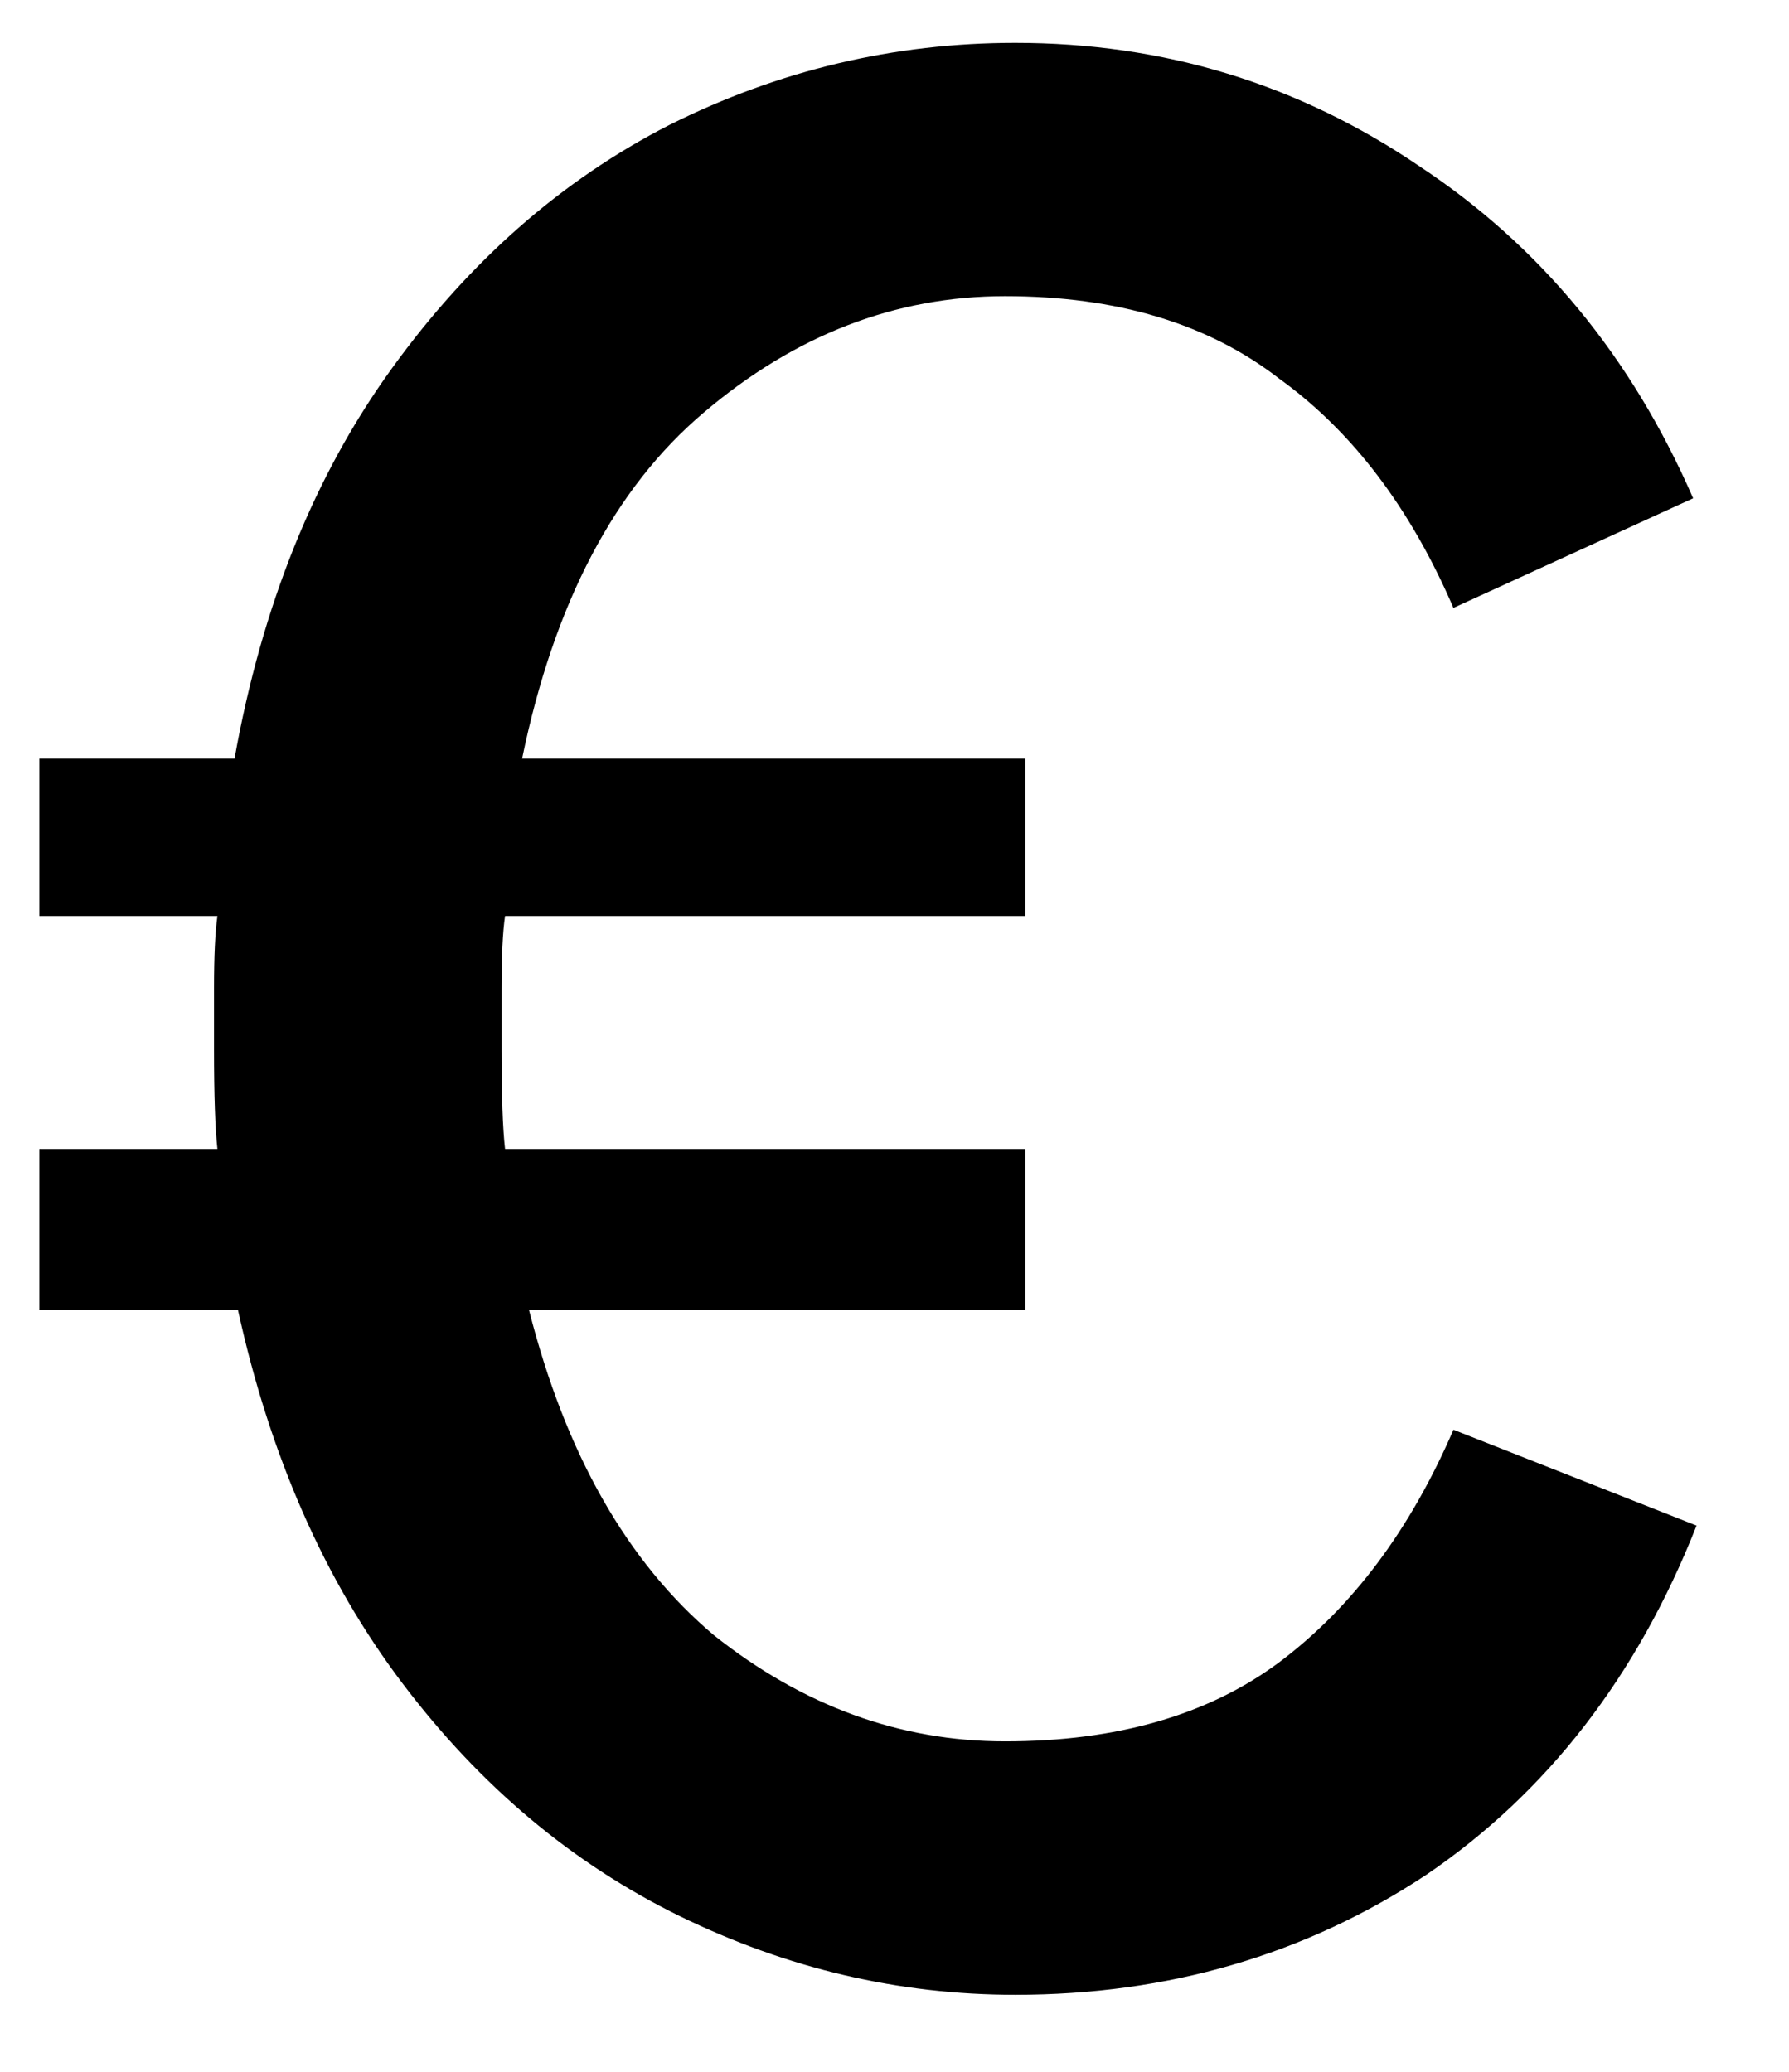 <svg width="19" height="22" viewBox="0 0 19 22" fill="none" xmlns="http://www.w3.org/2000/svg">
<path d="M18.018 16.2C17.388 17.8 16.43 19.036 15.146 19.909C13.861 20.758 12.406 21.182 10.782 21.182C9.545 21.182 8.358 20.903 7.218 20.346C6.079 19.788 5.097 18.964 4.273 17.873C3.448 16.782 2.867 15.461 2.527 13.909H0.418V12.2H2.309C2.285 11.982 2.273 11.63 2.273 11.146V10.491C2.273 10.152 2.285 9.897 2.309 9.727H0.418V8.055H2.491C2.782 6.43 3.339 5.048 4.164 3.909C4.988 2.77 5.97 1.909 7.109 1.327C8.273 0.745 9.497 0.455 10.782 0.455C12.358 0.455 13.788 0.891 15.073 1.764C16.358 2.612 17.327 3.788 17.982 5.291L15.436 6.455C14.976 5.388 14.358 4.576 13.582 4.018C12.83 3.436 11.861 3.145 10.673 3.145C9.509 3.145 8.442 3.558 7.473 4.382C6.527 5.182 5.885 6.406 5.545 8.055H10.891V9.727H5.364C5.339 9.897 5.327 10.152 5.327 10.491V11.146C5.327 11.63 5.339 11.982 5.364 12.2H10.891V13.909H5.618C6.006 15.436 6.661 16.588 7.582 17.364C8.527 18.115 9.558 18.491 10.673 18.491C11.861 18.491 12.83 18.212 13.582 17.654C14.358 17.073 14.976 16.248 15.436 15.182L18.018 16.2Z" fill="black"/>
</svg>
